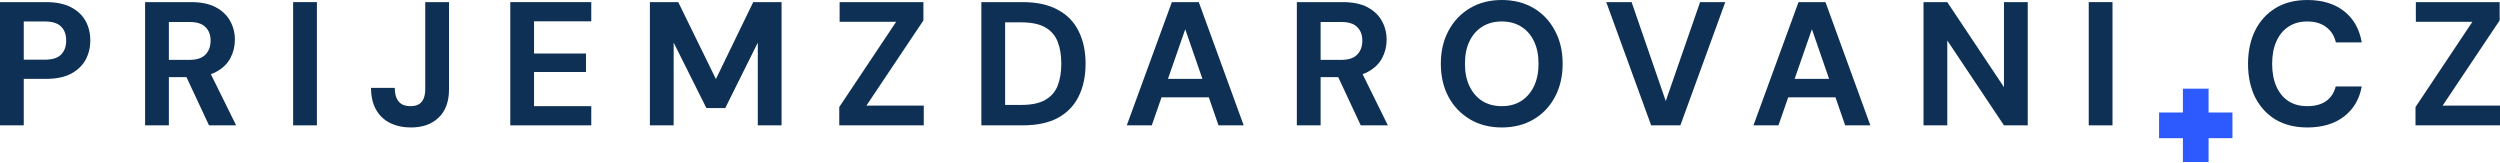 <?xml version="1.0" encoding="UTF-8"?>
<svg xmlns="http://www.w3.org/2000/svg" width="368" height="24" viewBox="0 0 368 24" fill="none">
  <path fill-rule="evenodd" clip-rule="evenodd" d="M321.325 23.849V13.052H325.104V23.849H321.325Z" fill="#2C5AFF"></path>
  <path fill-rule="evenodd" clip-rule="evenodd" d="M317.816 16.561L328.613 16.561L328.613 20.34L317.816 20.34L317.816 16.561Z" fill="#2C5AFF"></path>
  <path d="M355.562 18.451V15.756L363.932 3.213H355.613V0.311H367.948V3.006L359.552 15.548H368V18.451H355.562Z" fill="#0E3055"></path>
  <path d="M339.643 18.762C337.829 18.762 336.266 18.373 334.953 17.596C333.657 16.801 332.655 15.704 331.947 14.304C331.256 12.888 330.91 11.255 330.91 9.407C330.91 7.558 331.256 5.926 331.947 4.509C332.655 3.092 333.657 1.987 334.953 1.192C336.266 0.397 337.829 0 339.643 0C341.837 0 343.634 0.544 345.033 1.633C346.433 2.721 347.305 4.259 347.65 6.245H343.841C343.617 5.278 343.141 4.526 342.416 3.991C341.708 3.438 340.775 3.161 339.617 3.161C338.546 3.161 337.622 3.421 336.844 3.939C336.084 4.44 335.497 5.157 335.082 6.09C334.668 7.005 334.46 8.111 334.46 9.407C334.46 10.685 334.668 11.791 335.082 12.724C335.497 13.657 336.084 14.373 336.844 14.874C337.622 15.376 338.546 15.626 339.617 15.626C340.775 15.626 341.708 15.376 342.416 14.874C343.124 14.356 343.591 13.639 343.815 12.724H347.65C347.305 14.607 346.433 16.084 345.033 17.155C343.634 18.226 341.837 18.762 339.643 18.762Z" fill="#0E3055"></path>
  <path d="M307.462 18.451V0.311H310.96V18.451H307.462Z" fill="#0E3055"></path>
  <path d="M283.142 18.451V0.311H286.64L294.984 12.827V0.311H298.483V18.451H294.984L286.64 5.96V18.451H283.142Z" fill="#0E3055"></path>
  <path d="M258.109 18.451L264.743 0.311H268.708L275.316 18.451H271.61L266.713 4.302L261.789 18.451H258.109ZM261.038 14.33L261.971 11.609H271.196L272.103 14.33H261.038Z" fill="#0E3055"></path>
  <path d="M243.049 18.451L236.441 0.311H240.173L245.2 14.874L250.253 0.311H253.959L247.351 18.451H243.049Z" fill="#0E3055"></path>
  <path d="M221.056 18.762C219.294 18.762 217.739 18.364 216.392 17.57C215.044 16.775 213.99 15.678 213.23 14.278C212.47 12.862 212.09 11.229 212.09 9.381C212.09 7.532 212.47 5.908 213.23 4.509C213.99 3.092 215.044 1.987 216.392 1.192C217.739 0.397 219.294 0 221.056 0C222.835 0 224.399 0.397 225.746 1.192C227.094 1.987 228.139 3.092 228.882 4.509C229.642 5.908 230.022 7.532 230.022 9.381C230.022 11.229 229.642 12.862 228.882 14.278C228.139 15.678 227.094 16.775 225.746 17.57C224.399 18.364 222.835 18.762 221.056 18.762ZM221.056 15.626C222.162 15.626 223.112 15.376 223.907 14.874C224.719 14.356 225.349 13.631 225.798 12.698C226.247 11.765 226.472 10.659 226.472 9.381C226.472 8.085 226.247 6.979 225.798 6.064C225.349 5.131 224.719 4.414 223.907 3.913C223.112 3.412 222.162 3.161 221.056 3.161C219.968 3.161 219.017 3.412 218.206 3.913C217.394 4.414 216.763 5.131 216.314 6.064C215.865 6.979 215.64 8.085 215.64 9.381C215.64 10.659 215.865 11.765 216.314 12.698C216.763 13.631 217.394 14.356 218.206 14.874C219.017 15.376 219.968 15.626 221.056 15.626Z" fill="#0E3055"></path>
  <path d="M190.896 18.451V0.311H197.659C199.127 0.311 200.337 0.561 201.287 1.062C202.237 1.563 202.945 2.237 203.412 3.084C203.878 3.913 204.112 4.837 204.112 5.856C204.112 6.824 203.887 7.731 203.438 8.577C202.989 9.407 202.28 10.081 201.313 10.599C200.363 11.1 199.136 11.35 197.633 11.35H194.394V18.451H190.896ZM200.302 18.451L196.571 10.469H200.354L204.293 18.451H200.302ZM194.394 8.811H197.452C198.506 8.811 199.283 8.552 199.784 8.033C200.285 7.515 200.535 6.833 200.535 5.986C200.535 5.14 200.285 4.474 199.784 3.991C199.3 3.49 198.523 3.239 197.452 3.239H194.394V8.811Z" fill="#0E3055"></path>
  <path d="M165.863 18.451L172.497 0.311H176.462L183.07 18.451H179.364L174.467 4.302L169.543 18.451H165.863ZM168.792 14.33L169.724 11.609H178.95L179.857 14.33H168.792Z" fill="#0E3055"></path>
  <path d="M144.456 18.451V0.311H150.52C152.628 0.311 154.364 0.691 155.729 1.451C157.111 2.194 158.13 3.248 158.786 4.613C159.46 5.96 159.797 7.55 159.797 9.381C159.797 11.212 159.46 12.81 158.786 14.175C158.13 15.522 157.119 16.576 155.754 17.336C154.39 18.079 152.645 18.451 150.52 18.451H144.456ZM147.954 15.445H150.338C151.824 15.445 152.99 15.203 153.837 14.719C154.701 14.235 155.314 13.544 155.677 12.646C156.04 11.73 156.221 10.642 156.221 9.381C156.221 8.102 156.04 7.014 155.677 6.116C155.314 5.2 154.701 4.5 153.837 4.017C152.99 3.533 151.824 3.291 150.338 3.291H147.954V15.445Z" fill="#0E3055"></path>
  <path d="M123.54 18.451V15.756L131.91 3.213H123.592V0.311H135.927V3.006L127.531 15.548H135.979V18.451H123.54Z" fill="#0E3055"></path>
  <path d="M95.664 18.451V0.311H99.836L105.382 11.635L110.875 0.311H115.048V18.451H111.549V6.271L106.755 15.911H103.982L99.162 6.271V18.451H95.664Z" fill="#0E3055"></path>
  <path d="M75.114 18.451V0.311H87.035V3.136H78.613V7.878H86.257V10.599H78.613V15.626H87.035V18.451H75.114Z" fill="#0E3055"></path>
  <path d="M60.498 18.762C59.323 18.762 58.286 18.537 57.388 18.088C56.507 17.639 55.825 16.982 55.341 16.118C54.857 15.237 54.615 14.175 54.615 12.931H58.114C58.114 13.484 58.191 13.967 58.347 14.382C58.52 14.78 58.77 15.091 59.098 15.315C59.444 15.522 59.884 15.626 60.42 15.626C60.938 15.626 61.353 15.531 61.664 15.341C61.992 15.134 62.225 14.849 62.364 14.486C62.519 14.106 62.597 13.657 62.597 13.138V0.311H66.095V13.138C66.095 14.952 65.585 16.343 64.566 17.31C63.564 18.278 62.208 18.762 60.498 18.762Z" fill="#0E3055"></path>
  <path d="M43.149 18.451V0.311H46.648V18.451H43.149Z" fill="#0E3055"></path>
  <path d="M21.359 18.451V0.311H28.123C29.591 0.311 30.801 0.561 31.751 1.062C32.701 1.563 33.409 2.237 33.876 3.084C34.342 3.913 34.575 4.837 34.575 5.856C34.575 6.824 34.351 7.731 33.902 8.577C33.453 9.407 32.744 10.081 31.777 10.599C30.827 11.1 29.6 11.35 28.097 11.35H24.858V18.451H21.359ZM30.766 18.451L27.035 10.469H30.818L34.757 18.451H30.766ZM24.858 8.811H27.916C28.969 8.811 29.747 8.552 30.248 8.033C30.749 7.515 30.999 6.833 30.999 5.986C30.999 5.14 30.749 4.474 30.248 3.991C29.764 3.49 28.987 3.239 27.916 3.239H24.858V8.811Z" fill="#0E3055"></path>
  <path d="M0 18.451V0.311H6.789C8.258 0.311 9.476 0.561 10.443 1.062C11.411 1.563 12.128 2.237 12.594 3.084C13.061 3.93 13.294 4.898 13.294 5.986C13.294 6.988 13.069 7.912 12.62 8.759C12.171 9.605 11.463 10.296 10.495 10.832C9.528 11.35 8.292 11.609 6.789 11.609H3.498V18.451H0ZM3.498 8.785H6.582C7.705 8.785 8.508 8.534 8.992 8.033C9.493 7.515 9.744 6.833 9.744 5.986C9.744 5.088 9.493 4.397 8.992 3.913C8.508 3.412 7.705 3.161 6.582 3.161H3.498V8.785Z" fill="#0E3055"></path>
</svg>
